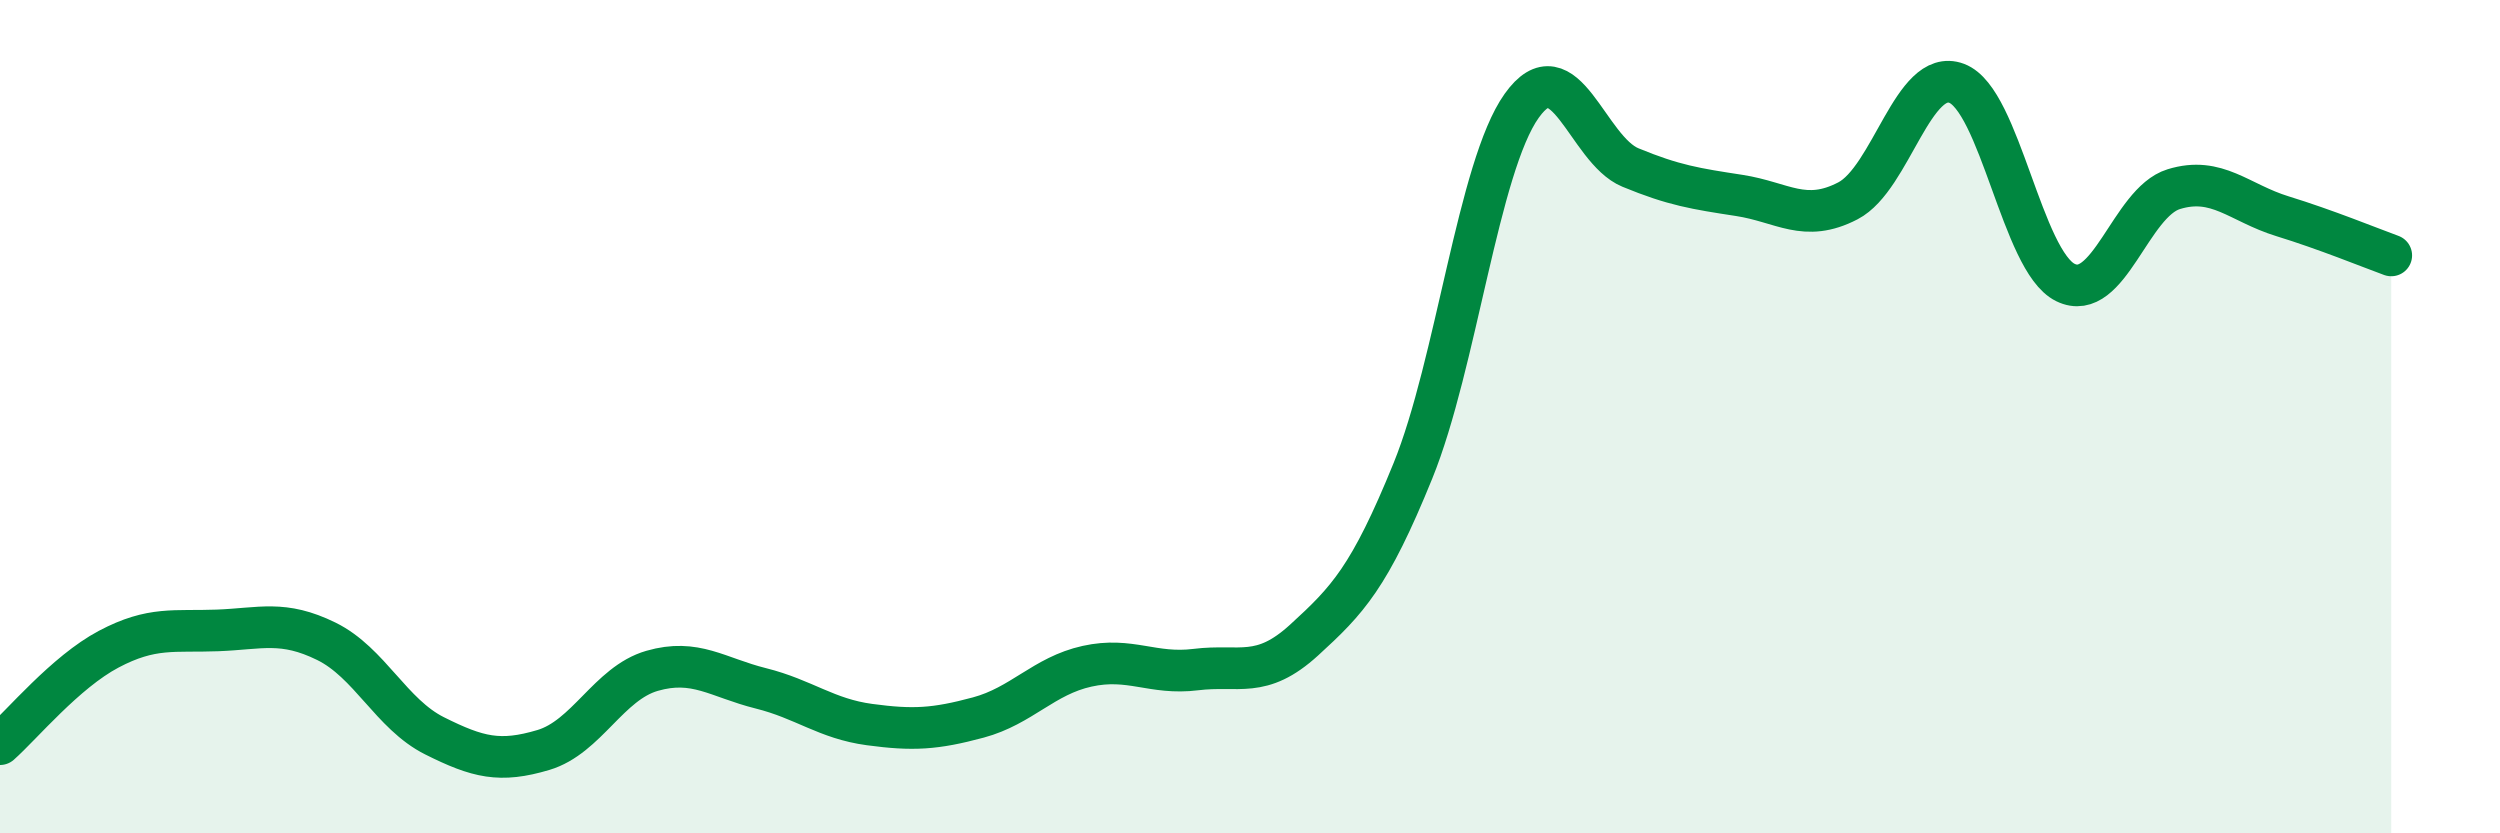 
    <svg width="60" height="20" viewBox="0 0 60 20" xmlns="http://www.w3.org/2000/svg">
      <path
        d="M 0,17.86 C 0.52,17.4 1.57,16.13 2.61,15.58 C 3.65,15.03 4.18,15.17 5.22,15.13 C 6.26,15.09 6.79,14.88 7.83,15.39 C 8.87,15.9 9.39,17.14 10.43,17.66 C 11.47,18.18 12,18.31 13.04,18 C 14.08,17.69 14.61,16.4 15.65,16.1 C 16.69,15.8 17.22,16.26 18.26,16.52 C 19.3,16.78 19.83,17.25 20.87,17.39 C 21.91,17.53 22.44,17.5 23.48,17.22 C 24.52,16.94 25.05,16.22 26.09,15.99 C 27.13,15.76 27.66,16.2 28.7,16.07 C 29.74,15.94 30.26,16.31 31.3,15.36 C 32.34,14.41 32.87,13.86 33.91,11.3 C 34.95,8.74 35.48,4 36.52,2.54 C 37.56,1.08 38.09,3.59 39.13,4.02 C 40.17,4.45 40.7,4.53 41.74,4.69 C 42.78,4.85 43.31,5.36 44.35,4.82 C 45.39,4.28 45.92,1.61 46.96,2 C 48,2.39 48.53,6.27 49.57,6.78 C 50.61,7.29 51.13,4.86 52.17,4.54 C 53.21,4.22 53.74,4.87 54.78,5.19 C 55.82,5.51 56.87,5.94 57.39,6.13L57.39 20L0 20Z"
        fill="#008740"
        opacity="0.1"
        stroke-linecap="round"
        stroke-linejoin="round"
      />
      <path
        d="M 0,17.86 C 0.52,17.4 1.57,16.13 2.61,15.58 C 3.65,15.03 4.18,15.17 5.22,15.13 C 6.26,15.09 6.79,14.88 7.83,15.39 C 8.87,15.9 9.39,17.14 10.43,17.66 C 11.47,18.18 12,18.31 13.04,18 C 14.08,17.69 14.61,16.4 15.65,16.1 C 16.69,15.8 17.22,16.26 18.26,16.52 C 19.3,16.78 19.83,17.25 20.87,17.39 C 21.91,17.53 22.44,17.5 23.48,17.22 C 24.52,16.94 25.05,16.22 26.09,15.99 C 27.13,15.76 27.66,16.2 28.7,16.07 C 29.74,15.94 30.26,16.31 31.3,15.36 C 32.34,14.41 32.87,13.86 33.91,11.3 C 34.95,8.74 35.48,4 36.52,2.54 C 37.56,1.08 38.09,3.59 39.13,4.02 C 40.17,4.45 40.7,4.53 41.74,4.69 C 42.78,4.85 43.31,5.36 44.35,4.82 C 45.39,4.28 45.92,1.61 46.96,2 C 48,2.39 48.53,6.27 49.57,6.78 C 50.61,7.29 51.13,4.86 52.17,4.54 C 53.21,4.22 53.74,4.87 54.78,5.19 C 55.82,5.51 56.87,5.94 57.39,6.13"
        stroke="#008740"
        stroke-width="1"
        fill="none"
        stroke-linecap="round"
        stroke-linejoin="round"
      />
    </svg>
  